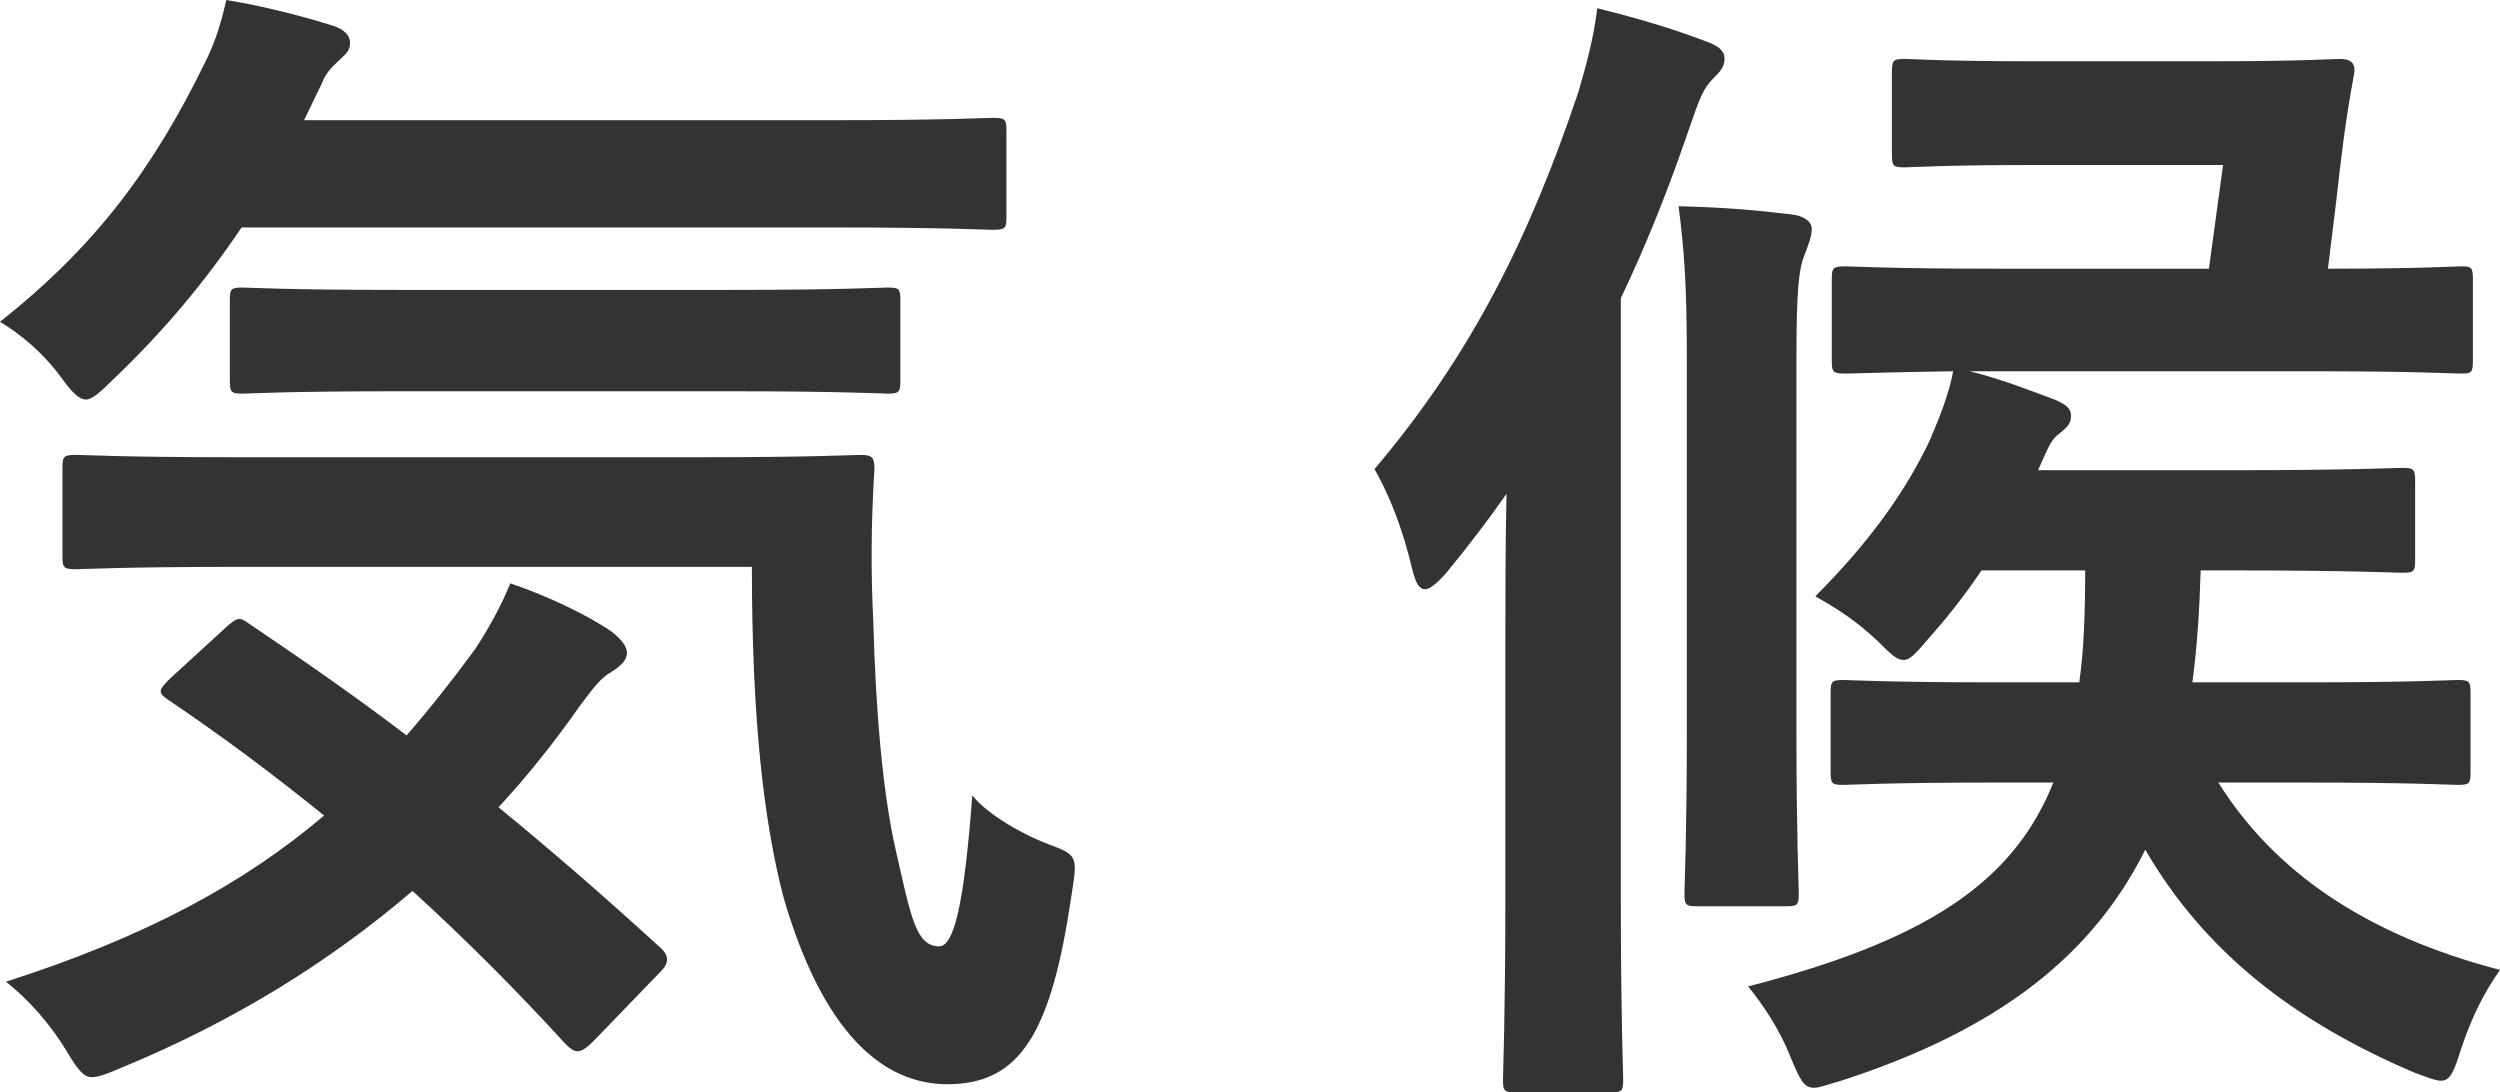 <?xml version="1.0" encoding="UTF-8"?>
<svg id="_レイヤー_6" data-name="レイヤー_6" xmlns="http://www.w3.org/2000/svg" viewBox="0 0 63.64 27.81">
  <defs>
    <style>
      .cls-1 {
        fill: #333;
      }
    </style>
  </defs>
  <path class="cls-1" d="M6.15,5.79c-.93,1.38-1.98,2.64-3.27,3.87-.33.33-.54.51-.69.51-.18,0-.36-.18-.66-.6-.45-.6-.99-1.05-1.53-1.38,2.43-1.92,3.9-3.9,5.22-6.6.21-.42.39-.9.54-1.59.93.15,1.98.42,2.73.66.27.09.42.24.42.42,0,.21-.09.27-.21.39-.18.18-.39.33-.51.66l-.45.93h13.41c2.94,0,3.93-.06,4.11-.06.33,0,.36.03.36.33v2.19c0,.3-.03.33-.36.33-.18,0-1.17-.06-4.11-.06H6.15ZM5.73,15.99c.3-.27.36-.3.6-.12,1.29.87,2.64,1.8,4.02,2.85.6-.69,1.17-1.41,1.74-2.19.3-.45.66-1.08.9-1.68.9.3,1.98.81,2.58,1.23.27.21.39.39.39.54,0,.18-.15.33-.39.48-.27.15-.45.39-.81.87-.63.9-1.32,1.77-2.07,2.58,1.32,1.08,2.67,2.25,4.05,3.51.15.12.24.24.24.36s-.06.21-.18.33l-1.68,1.74c-.18.18-.3.27-.42.27-.09,0-.18-.06-.3-.18-1.26-1.38-2.55-2.67-3.9-3.9-2.07,1.77-4.5,3.3-7.41,4.5-.36.15-.57.24-.75.24-.21,0-.36-.18-.66-.69-.42-.69-.99-1.32-1.53-1.74,3.57-1.14,6.09-2.52,8.1-4.23-1.26-1.02-2.58-2.01-3.96-2.94-.27-.18-.27-.24.03-.54l1.41-1.29ZM6.06,14.43c-2.91,0-3.93.06-4.11.06-.33,0-.36-.03-.36-.33v-2.25c0-.3.03-.33.36-.33.18,0,1.2.06,4.11.06h11.7c2.97,0,3.96-.06,4.14-.06.3,0,.36.06.36.36-.09,1.41-.09,2.67-.03,3.87.06,2.25.24,4.38.57,5.82.39,1.71.51,2.46,1.11,2.46.36,0,.63-.99.84-3.84.42.51,1.32,1.02,2.07,1.29.63.24.6.33.45,1.29-.51,3.45-1.29,4.77-3.15,4.77-1.68,0-3.18-1.35-4.17-4.74-.51-1.95-.81-4.56-.81-8.43H6.06ZM10.14,9.96c-2.85,0-3.81.06-3.96.06-.3,0-.33-.03-.33-.36v-2.01c0-.3.03-.33.33-.33.15,0,1.11.06,3.96.06h8.46c2.82,0,3.81-.06,3.99-.06.3,0,.33.03.33.33v2.01c0,.33-.03.36-.33.36-.18,0-1.17-.06-3.99-.06h-8.46Z"/>
  <path class="cls-1" d="M38.32,16.47c0-1.11,0-2.52.03-3.9-.48.69-.99,1.35-1.53,2.01-.24.27-.42.42-.54.42-.15,0-.24-.15-.33-.51-.24-1.02-.57-1.86-.96-2.55,2.49-2.94,3.96-5.94,5.19-9.6.21-.72.39-1.38.48-2.13,1.08.27,1.89.51,2.76.84.33.12.48.24.48.45s-.12.33-.3.51c-.24.24-.33.48-.6,1.26-.51,1.5-1.08,2.94-1.74,4.32v15.33c0,2.94.06,4.41.06,4.56,0,.3-.03.33-.36.33h-2.34c-.33,0-.36-.03-.36-.33,0-.18.06-1.62.06-4.56v-6.45ZM42.94,9.15c0-1.83-.06-2.73-.21-3.9,1.17.03,1.89.09,2.88.21.3.03.51.18.51.36,0,.21-.09.42-.18.66-.15.36-.21.9-.21,2.64v9.51c0,2.64.06,3.93.06,4.11,0,.3-.03.33-.33.33h-2.25c-.3,0-.33-.03-.33-.33,0-.21.06-1.47.06-4.11v-9.48ZM50.14,9.45c.84.21,1.5.48,2.16.72.27.12.42.21.42.42s-.12.3-.3.45c-.21.15-.27.33-.54.93h4.89c3.09,0,4.2-.06,4.38-.06.3,0,.33.03.33.36v1.98c0,.3-.03.33-.33.33-.18,0-1.29-.06-4.38-.06h-.75c-.03,1.02-.09,1.95-.21,2.85h2.82c2.79,0,3.75-.06,3.93-.06.3,0,.33.03.33.33v2.01c0,.3-.03.33-.33.33-.18,0-1.14-.06-3.93-.06h-2.16c1.41,2.25,3.72,3.87,7.17,4.77-.42.6-.72,1.2-.99,2.01-.18.57-.27.81-.51.81-.15,0-.36-.09-.69-.21-3.09-1.32-5.34-3.09-6.84-5.67-1.32,2.64-3.66,4.56-7.74,5.88-.33.09-.54.18-.69.18-.27,0-.36-.21-.6-.78-.27-.69-.69-1.32-1.08-1.8,4.53-1.17,6.75-2.64,7.77-5.19h-1.41c-2.82,0-3.75.06-3.93.06-.3,0-.33-.03-.33-.33v-2.01c0-.3.03-.33.33-.33.18,0,1.11.06,3.93.06h2.07c.12-.84.15-1.8.15-2.85h-2.64c-.42.63-.87,1.2-1.38,1.77-.3.36-.45.51-.6.51-.18,0-.33-.15-.66-.48-.54-.51-1.05-.84-1.59-1.14,1.41-1.41,2.31-2.7,2.91-3.96.24-.57.48-1.14.6-1.77-1.86.03-2.58.06-2.73.06-.33,0-.36-.03-.36-.33v-2.07c0-.3.03-.33.36-.33.18,0,1.11.06,3.9.06h5.34l.36-2.64h-4.77c-2.37,0-3.15.06-3.33.06-.3,0-.33-.03-.33-.33V1.86c0-.33.03-.36.33-.36.18,0,.96.06,3.33.06h4.41c2.37,0,3.15-.06,3.33-.06.3,0,.42.12.36.42-.21,1.11-.33,2.13-.45,3.21l-.21,1.71c2.34,0,3.21-.06,3.39-.06.27,0,.3.03.3.33v2.07c0,.3-.03.33-.3.33-.18,0-1.14-.06-3.96-.06h-8.55Z"/>
</svg>